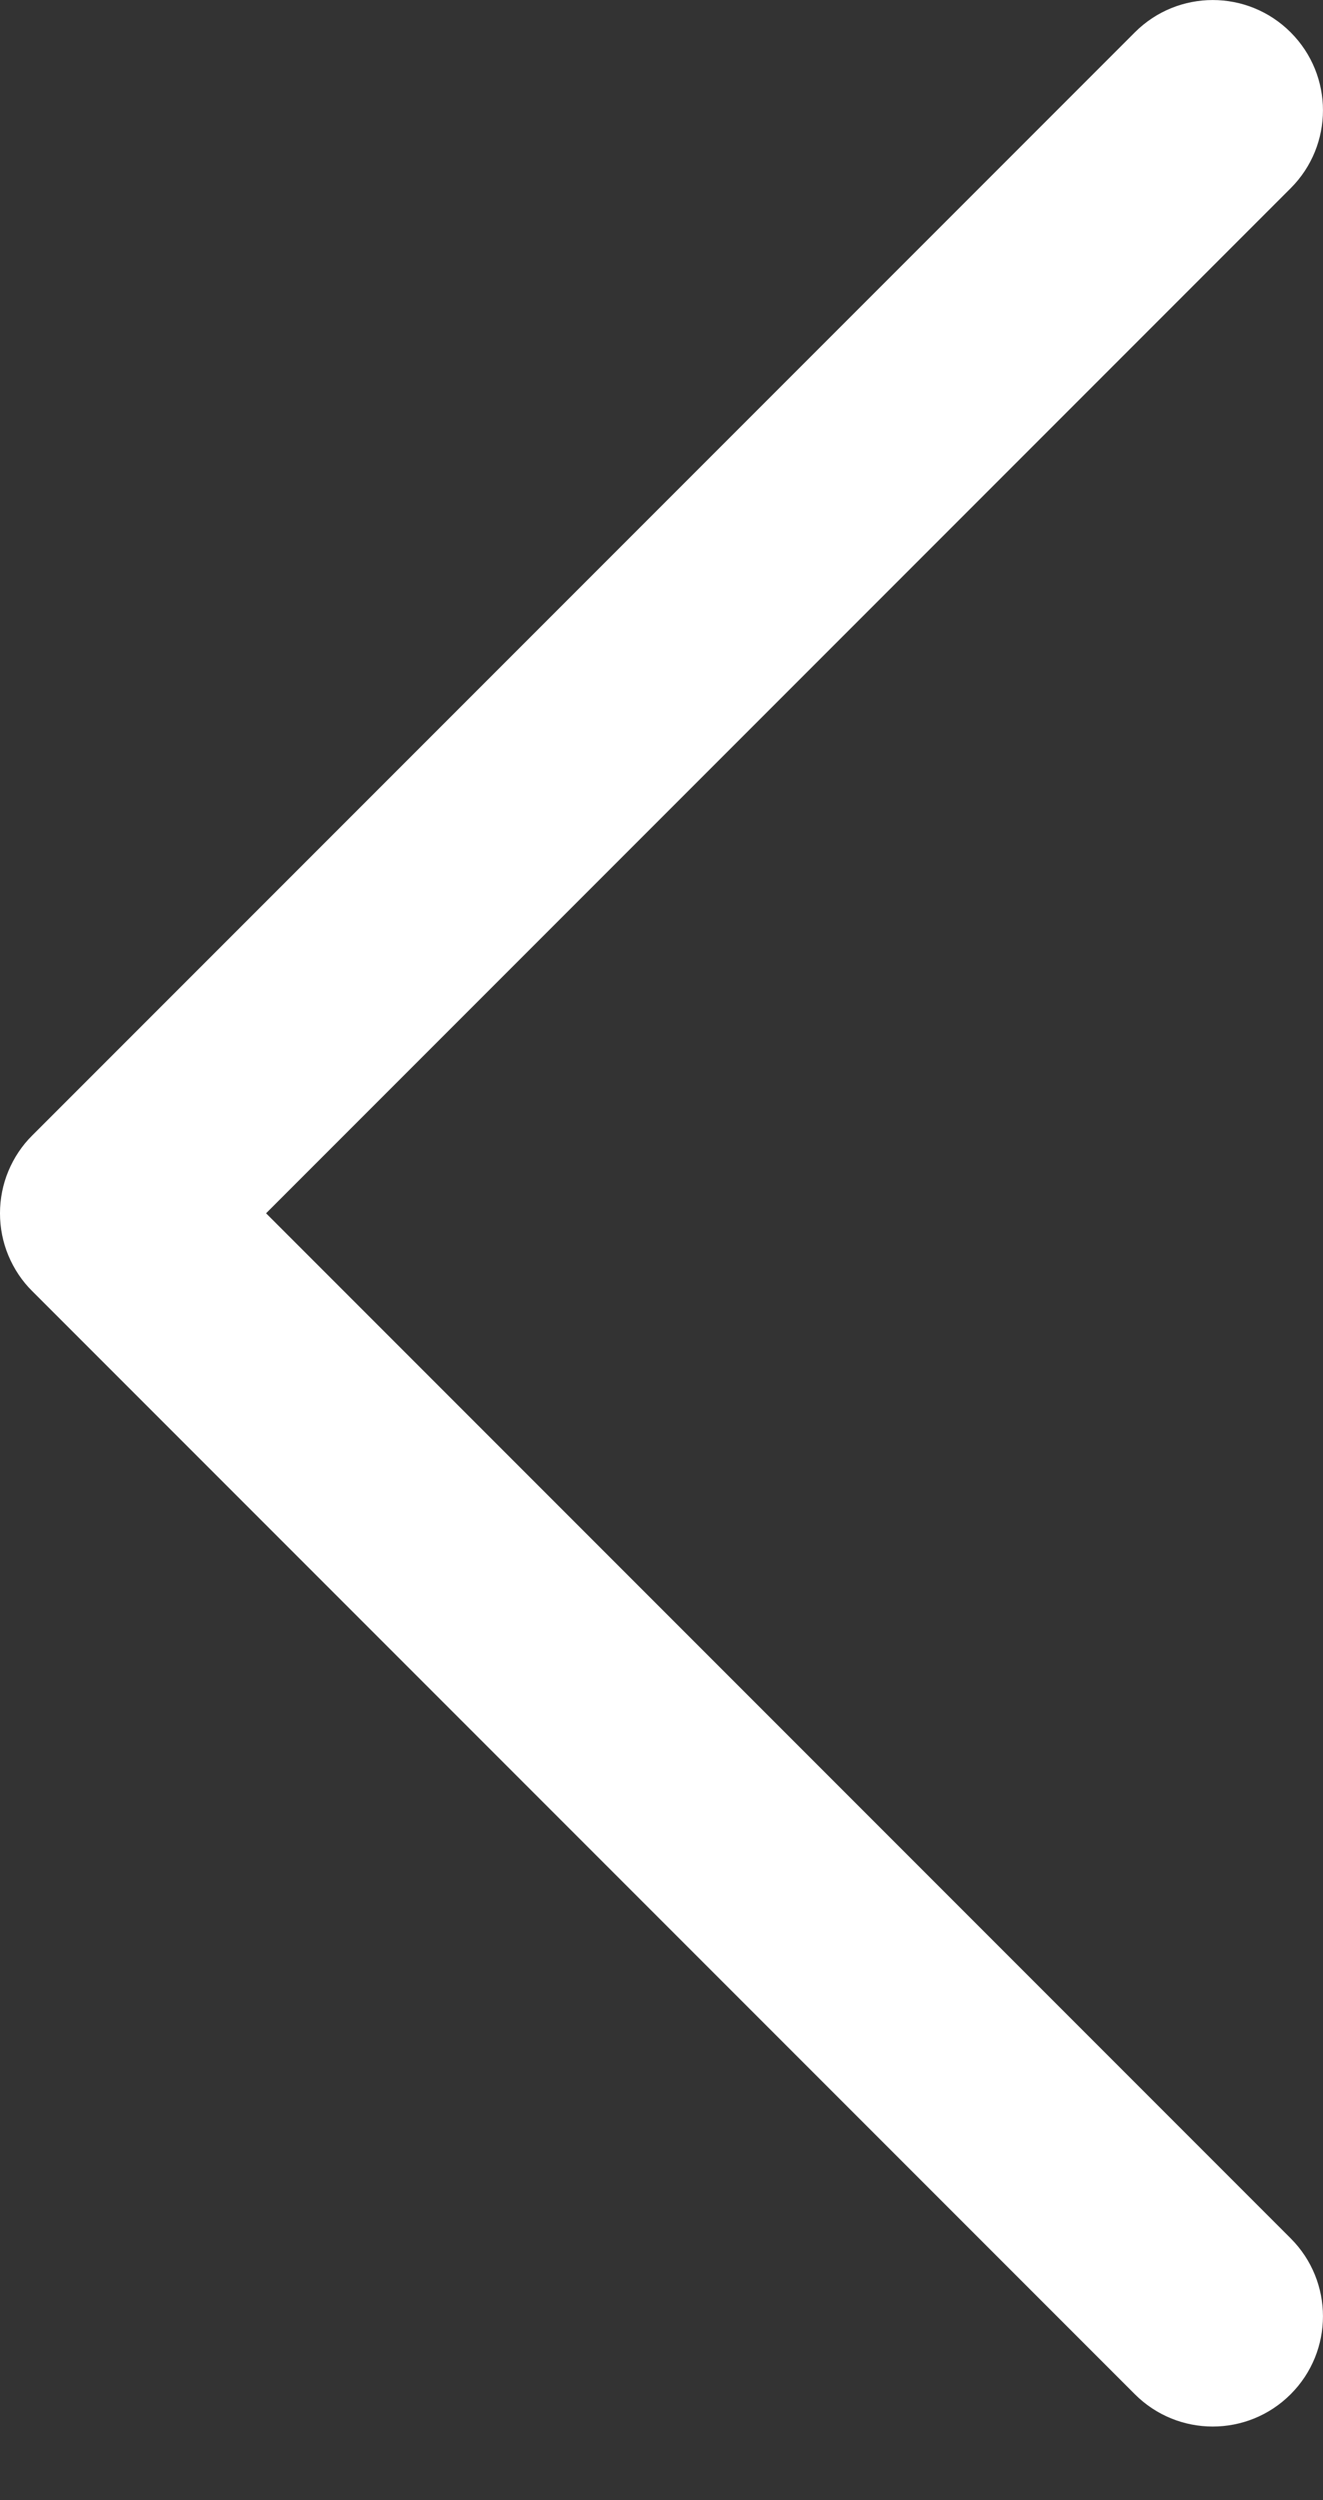 <svg width="9" height="17" viewBox="0 0 9 17" fill="none" xmlns="http://www.w3.org/2000/svg">
<rect x="0" y="0" width="9" height="17" fill="#333333" stroke="none"/>
<path d="M-4.66019e-05 8.25C-0 8.152 0.019 8.054 0.057 7.963C0.095 7.872 0.15 7.789 0.22 7.72L7.72 0.22C8.013 -0.073 8.487 -0.073 8.78 0.22C9.073 0.513 9.073 0.987 8.78 1.28L1.81 8.25L8.78 15.22C9.073 15.513 9.073 15.987 8.78 16.28C8.487 16.573 8.013 16.573 7.72 16.28L0.22 8.78C0.15 8.711 0.095 8.628 0.057 8.537C0.019 8.446 -0 8.349 -4.66019e-05 8.25Z" fill="white"/>
</svg>
